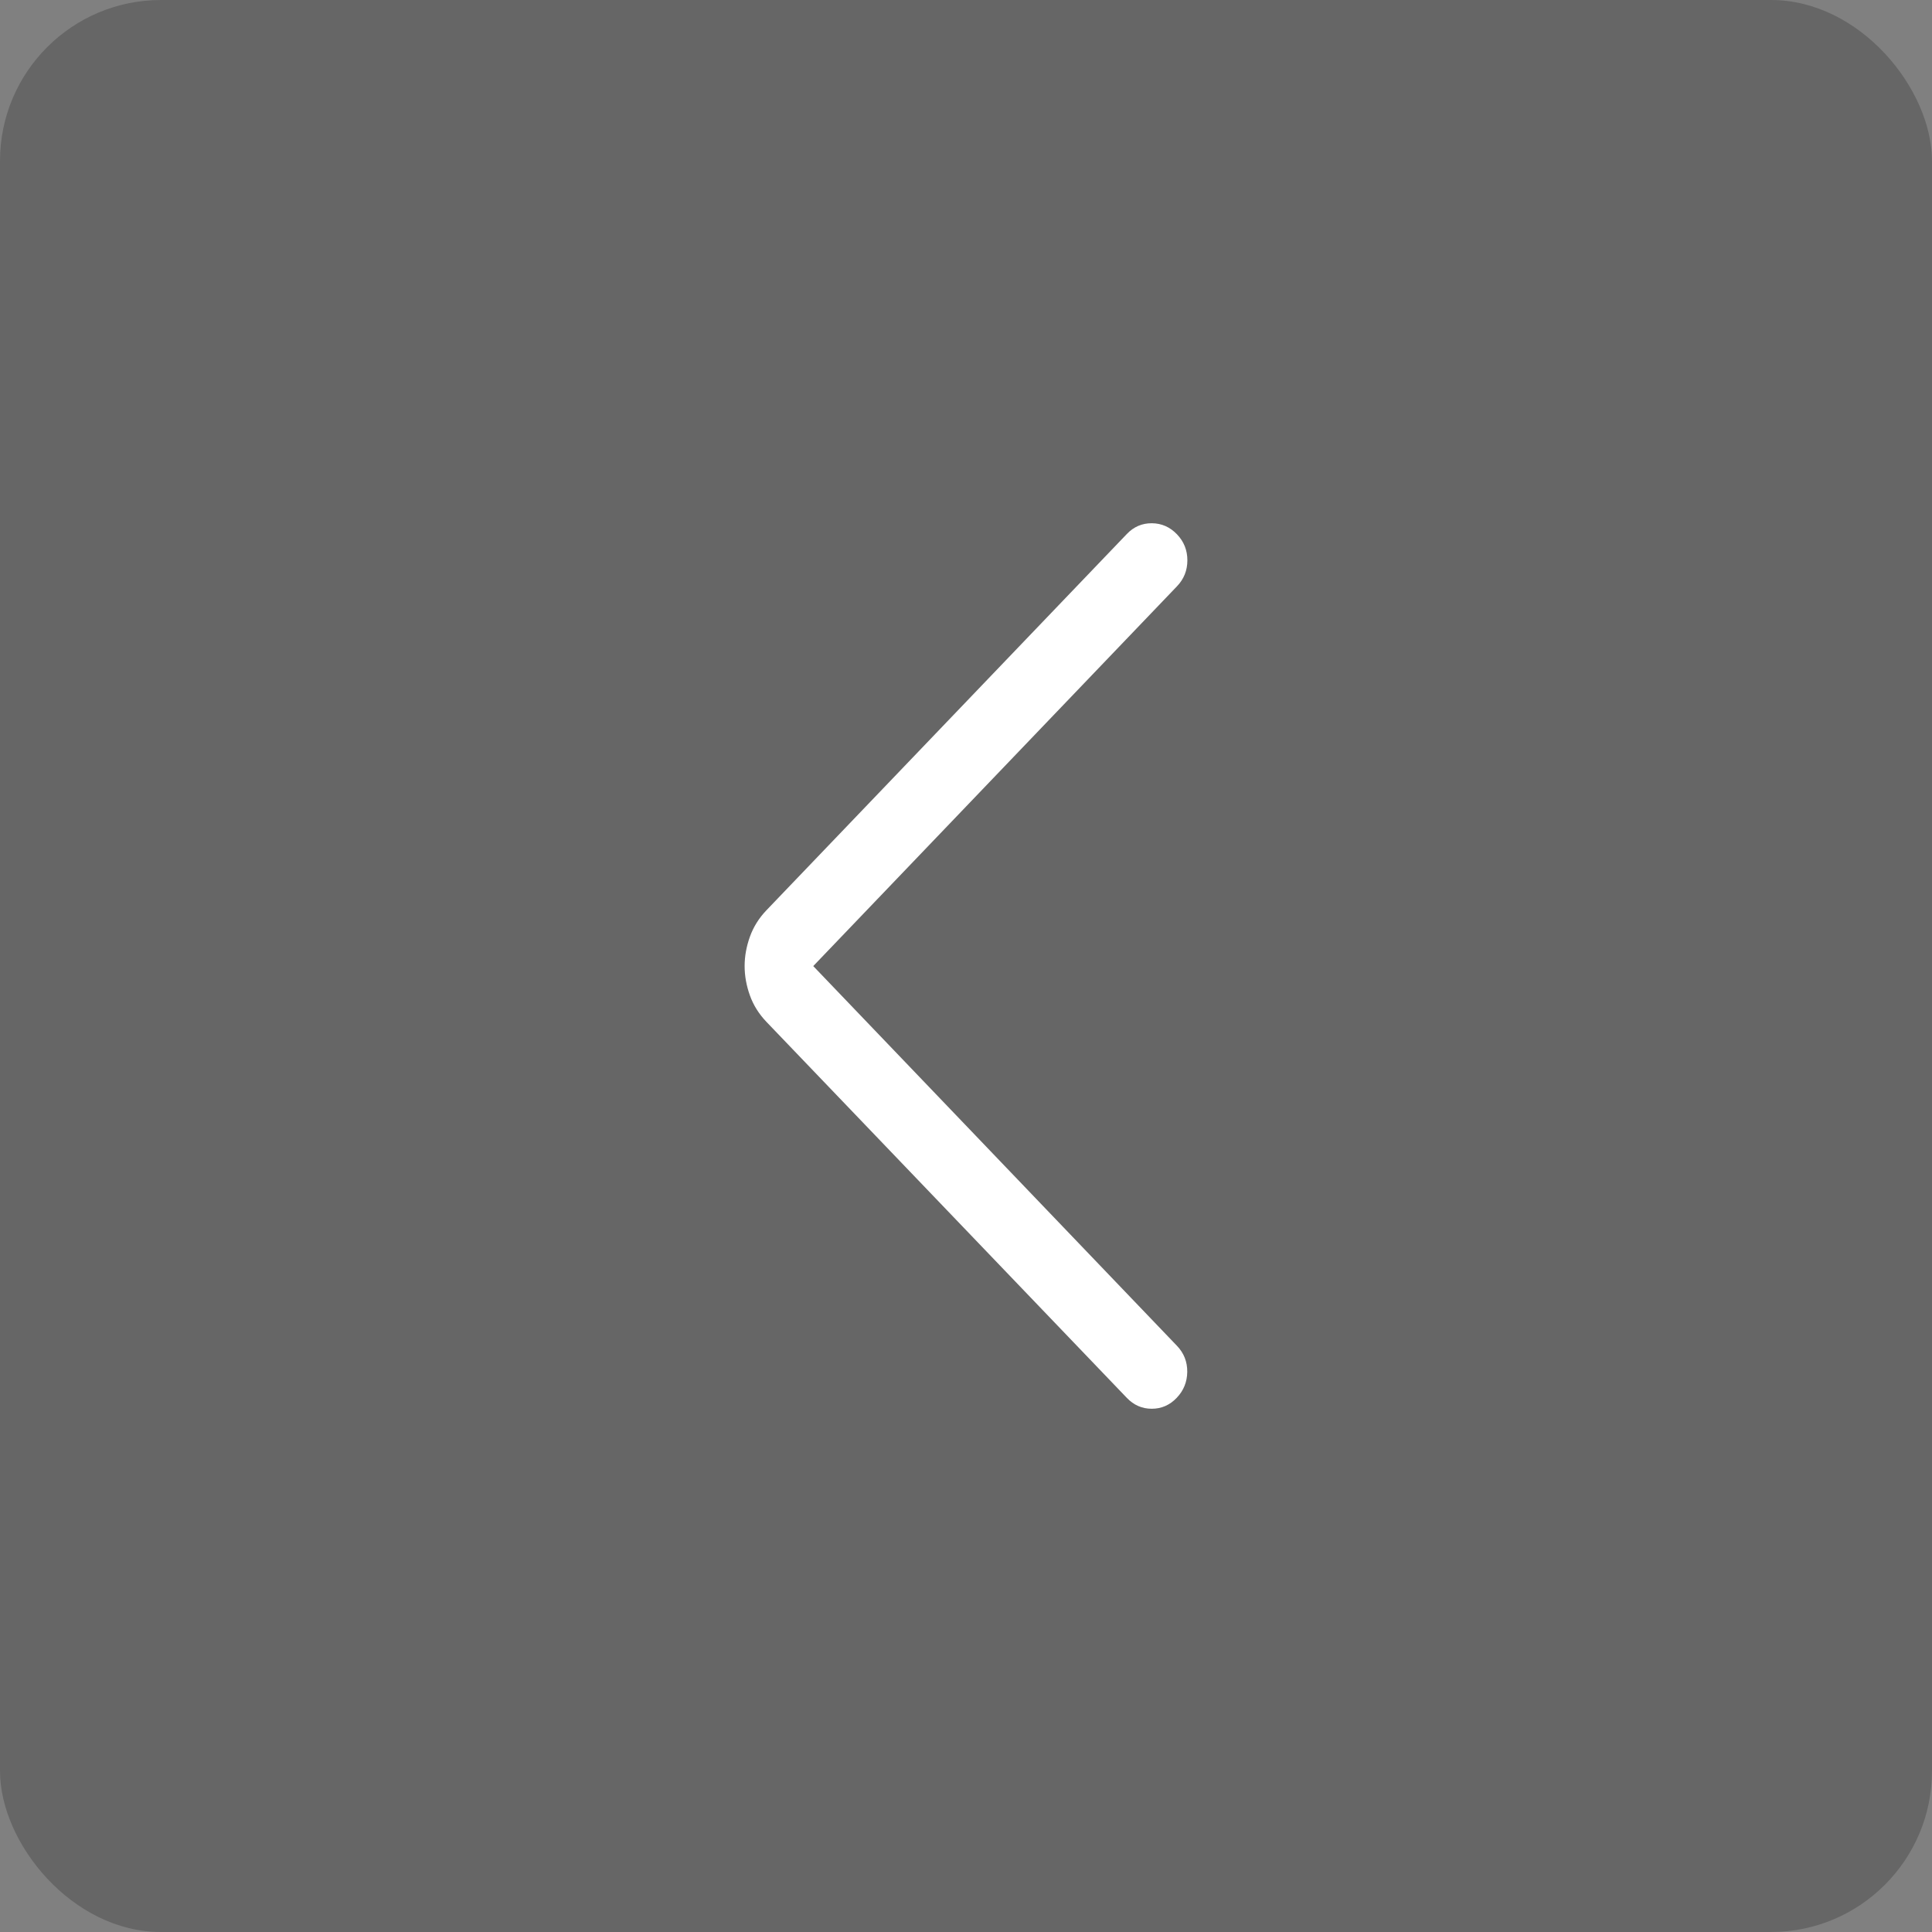 <svg width="48" height="48" viewBox="0 0 48 48" fill="none" xmlns="http://www.w3.org/2000/svg">
<rect x="0" y="0" width="48" height="48" fill="#808080" stroke="none"/>
<rect width="48" height="48" rx="4" fill="black" fill-opacity="0.2"/>
<path d="M20.205 24.002L29.241 33.436C29.414 33.617 29.499 33.832 29.497 34.083C29.494 34.334 29.407 34.549 29.234 34.73C29.062 34.91 28.855 35 28.615 35C28.375 35 28.168 34.91 27.996 34.73L19.045 25.391C18.856 25.194 18.718 24.974 18.631 24.731C18.544 24.488 18.5 24.245 18.5 24.002C18.5 23.759 18.544 23.516 18.631 23.273C18.718 23.03 18.856 22.809 19.045 22.612L27.996 13.267C28.168 13.087 28.376 12.998 28.618 13C28.861 13.002 29.068 13.094 29.241 13.274C29.414 13.454 29.5 13.67 29.5 13.921C29.5 14.171 29.414 14.387 29.241 14.567L20.205 24.002Z" fill="white"/>
</svg>
